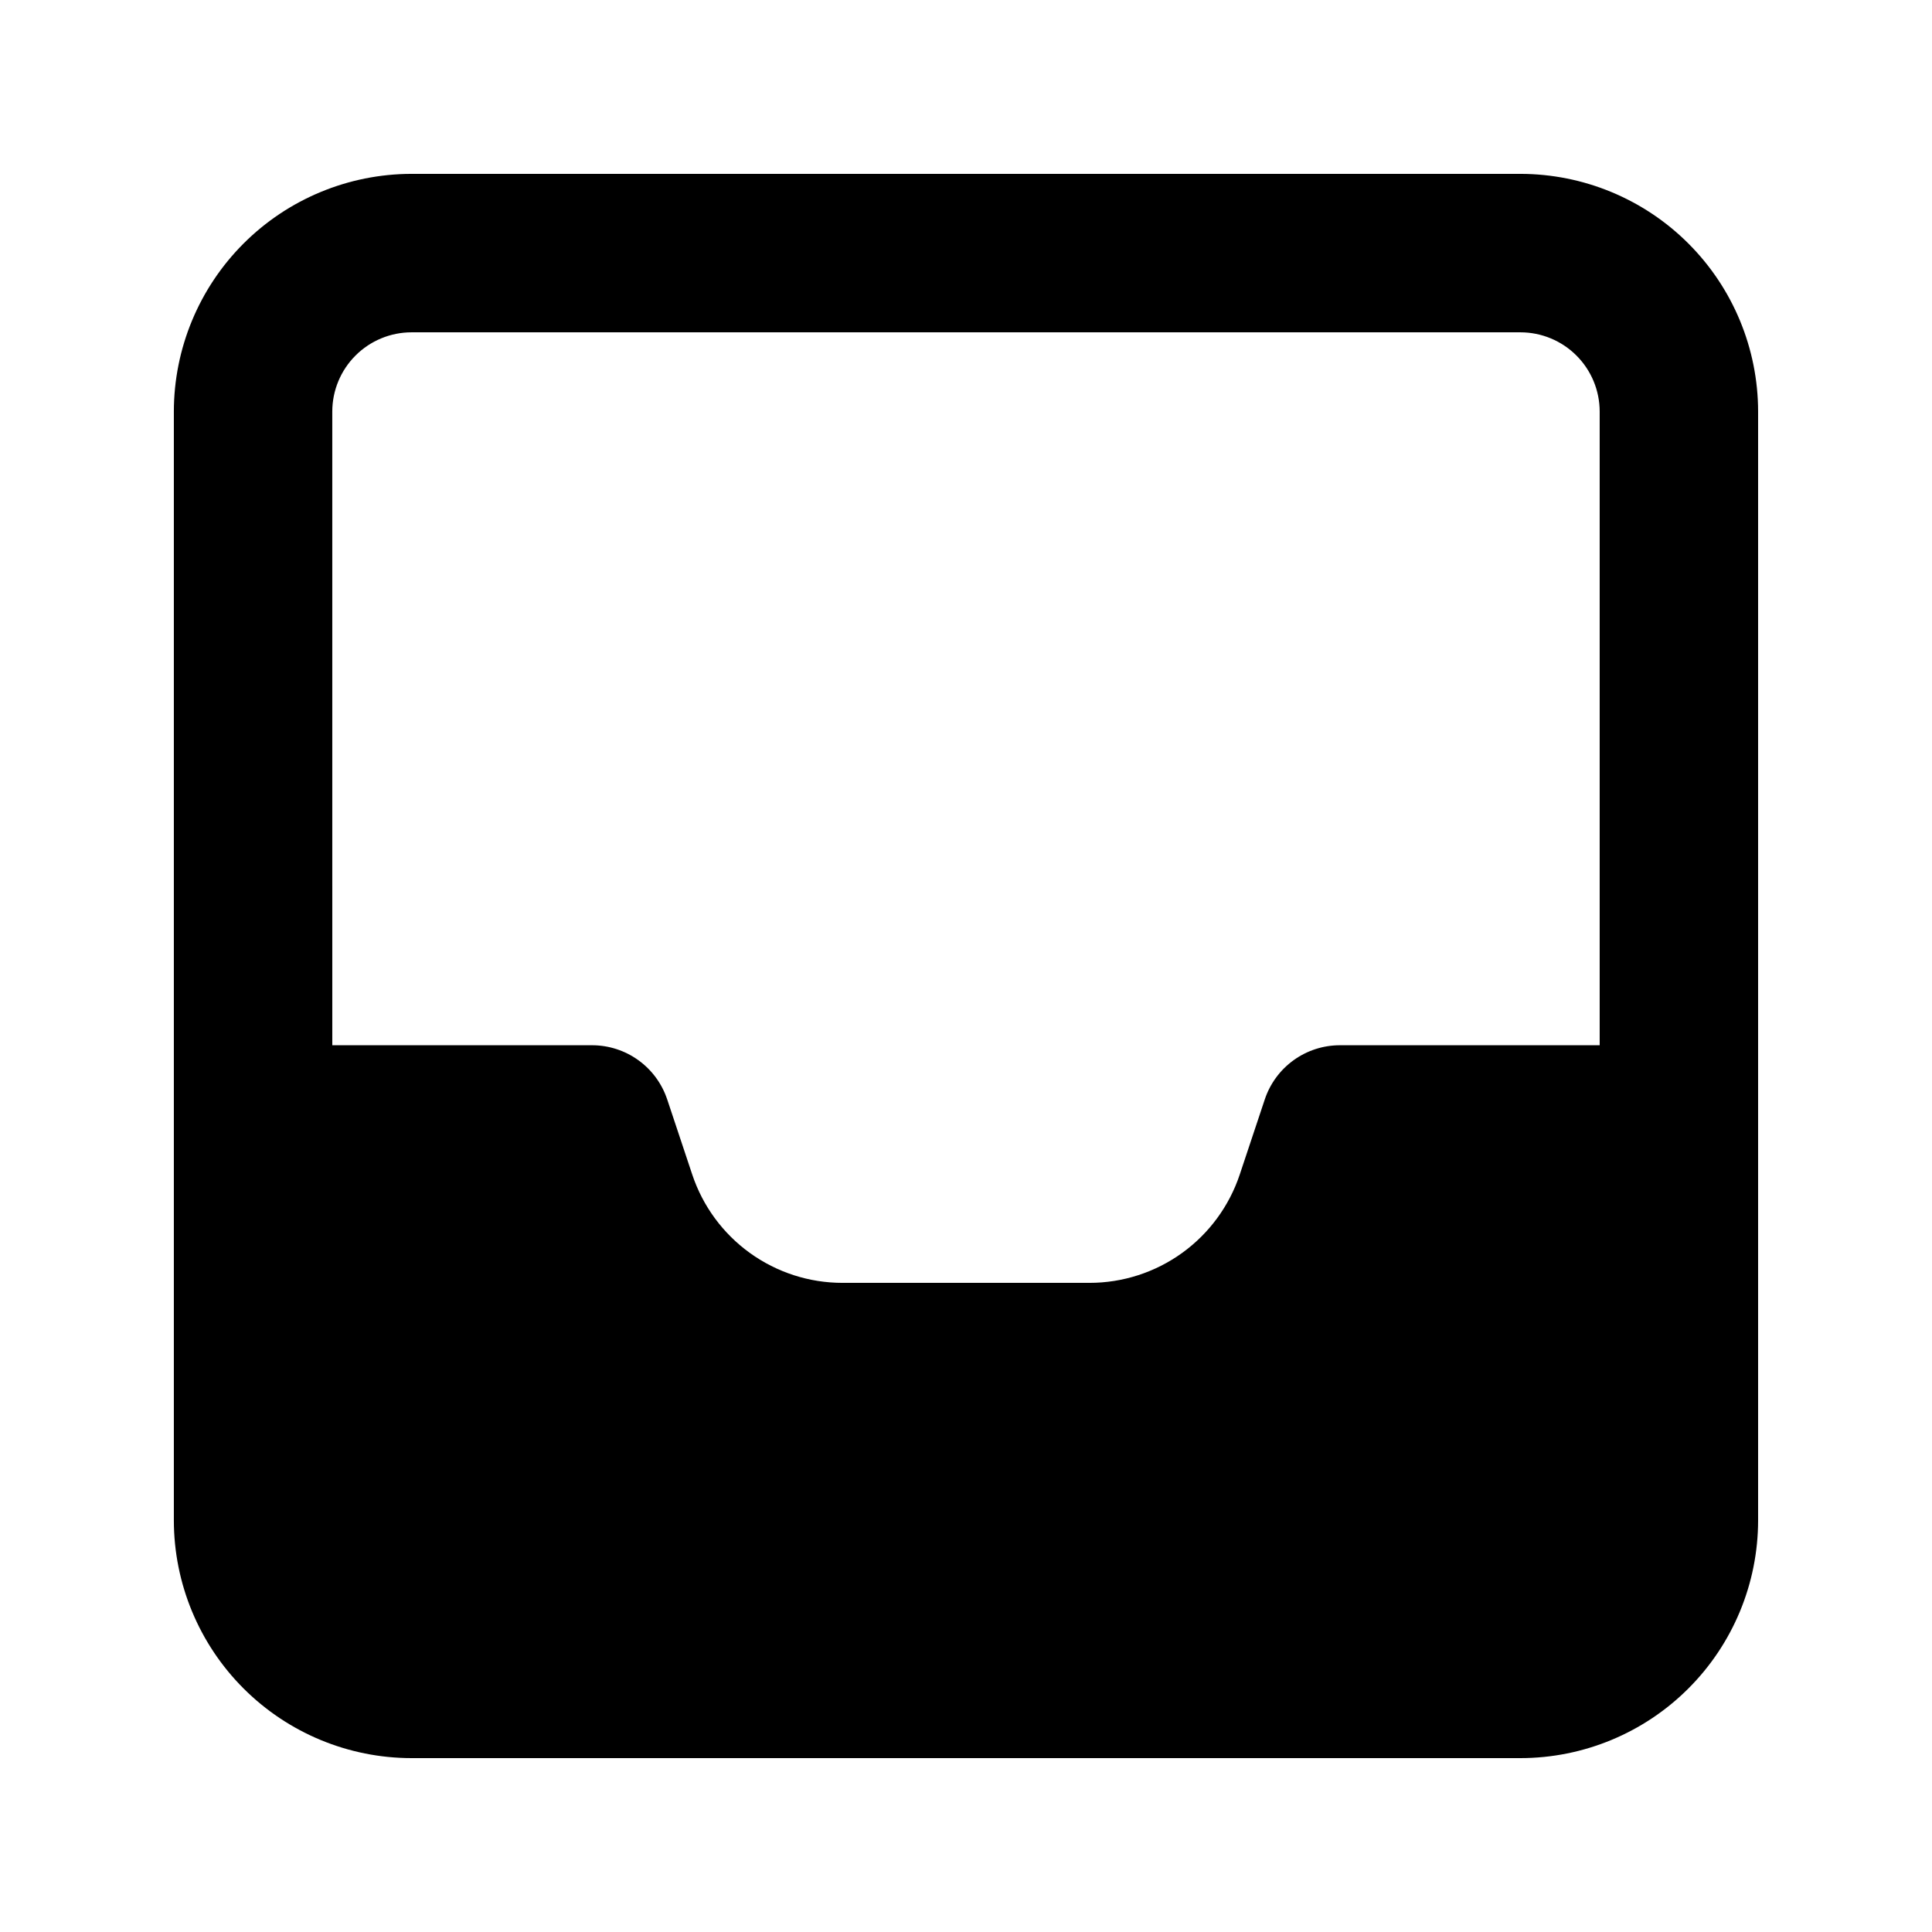 <?xml version="1.0" encoding="UTF-8"?>
<!-- Uploaded to: SVG Repo, www.svgrepo.com, Generator: SVG Repo Mixer Tools -->
<svg fill="#000000" width="800px" height="800px" version="1.1" viewBox="144 144 512 512" xmlns="http://www.w3.org/2000/svg">
 <path d="m253.05 609.92h293.89c16.699-0.016 32.707-6.656 44.512-18.465 11.809-11.805 18.449-27.812 18.465-44.512v-293.89c-0.016-16.699-6.656-32.703-18.465-44.512-11.805-11.805-27.812-18.445-44.512-18.465h-293.89c-16.699 0.02-32.703 6.66-44.512 18.465-11.805 11.809-18.445 27.812-18.465 44.512v293.89c0.02 16.699 6.66 32.707 18.465 44.512 11.809 11.809 27.812 18.449 44.512 18.465zm-20.992-356.86c0.008-5.566 2.219-10.902 6.156-14.836 3.934-3.938 9.27-6.148 14.836-6.156h293.89c5.566 0.008 10.902 2.219 14.836 6.156 3.938 3.934 6.152 9.27 6.156 14.836v167.94h-68.836c-4.406 0-8.699 1.383-12.273 3.961-3.574 2.574-6.246 6.211-7.641 10.391l-6.637 19.914c-2.789 8.359-8.133 15.633-15.281 20.785-7.148 5.152-15.738 7.926-24.551 7.922h-65.434c-8.812 0.004-17.398-2.769-24.547-7.922-7.148-5.152-12.496-12.426-15.281-20.785l-6.637-19.914h-0.004c-1.391-4.18-4.062-7.812-7.641-10.391-3.574-2.578-7.867-3.961-12.273-3.961h-68.836z"/>
</svg>